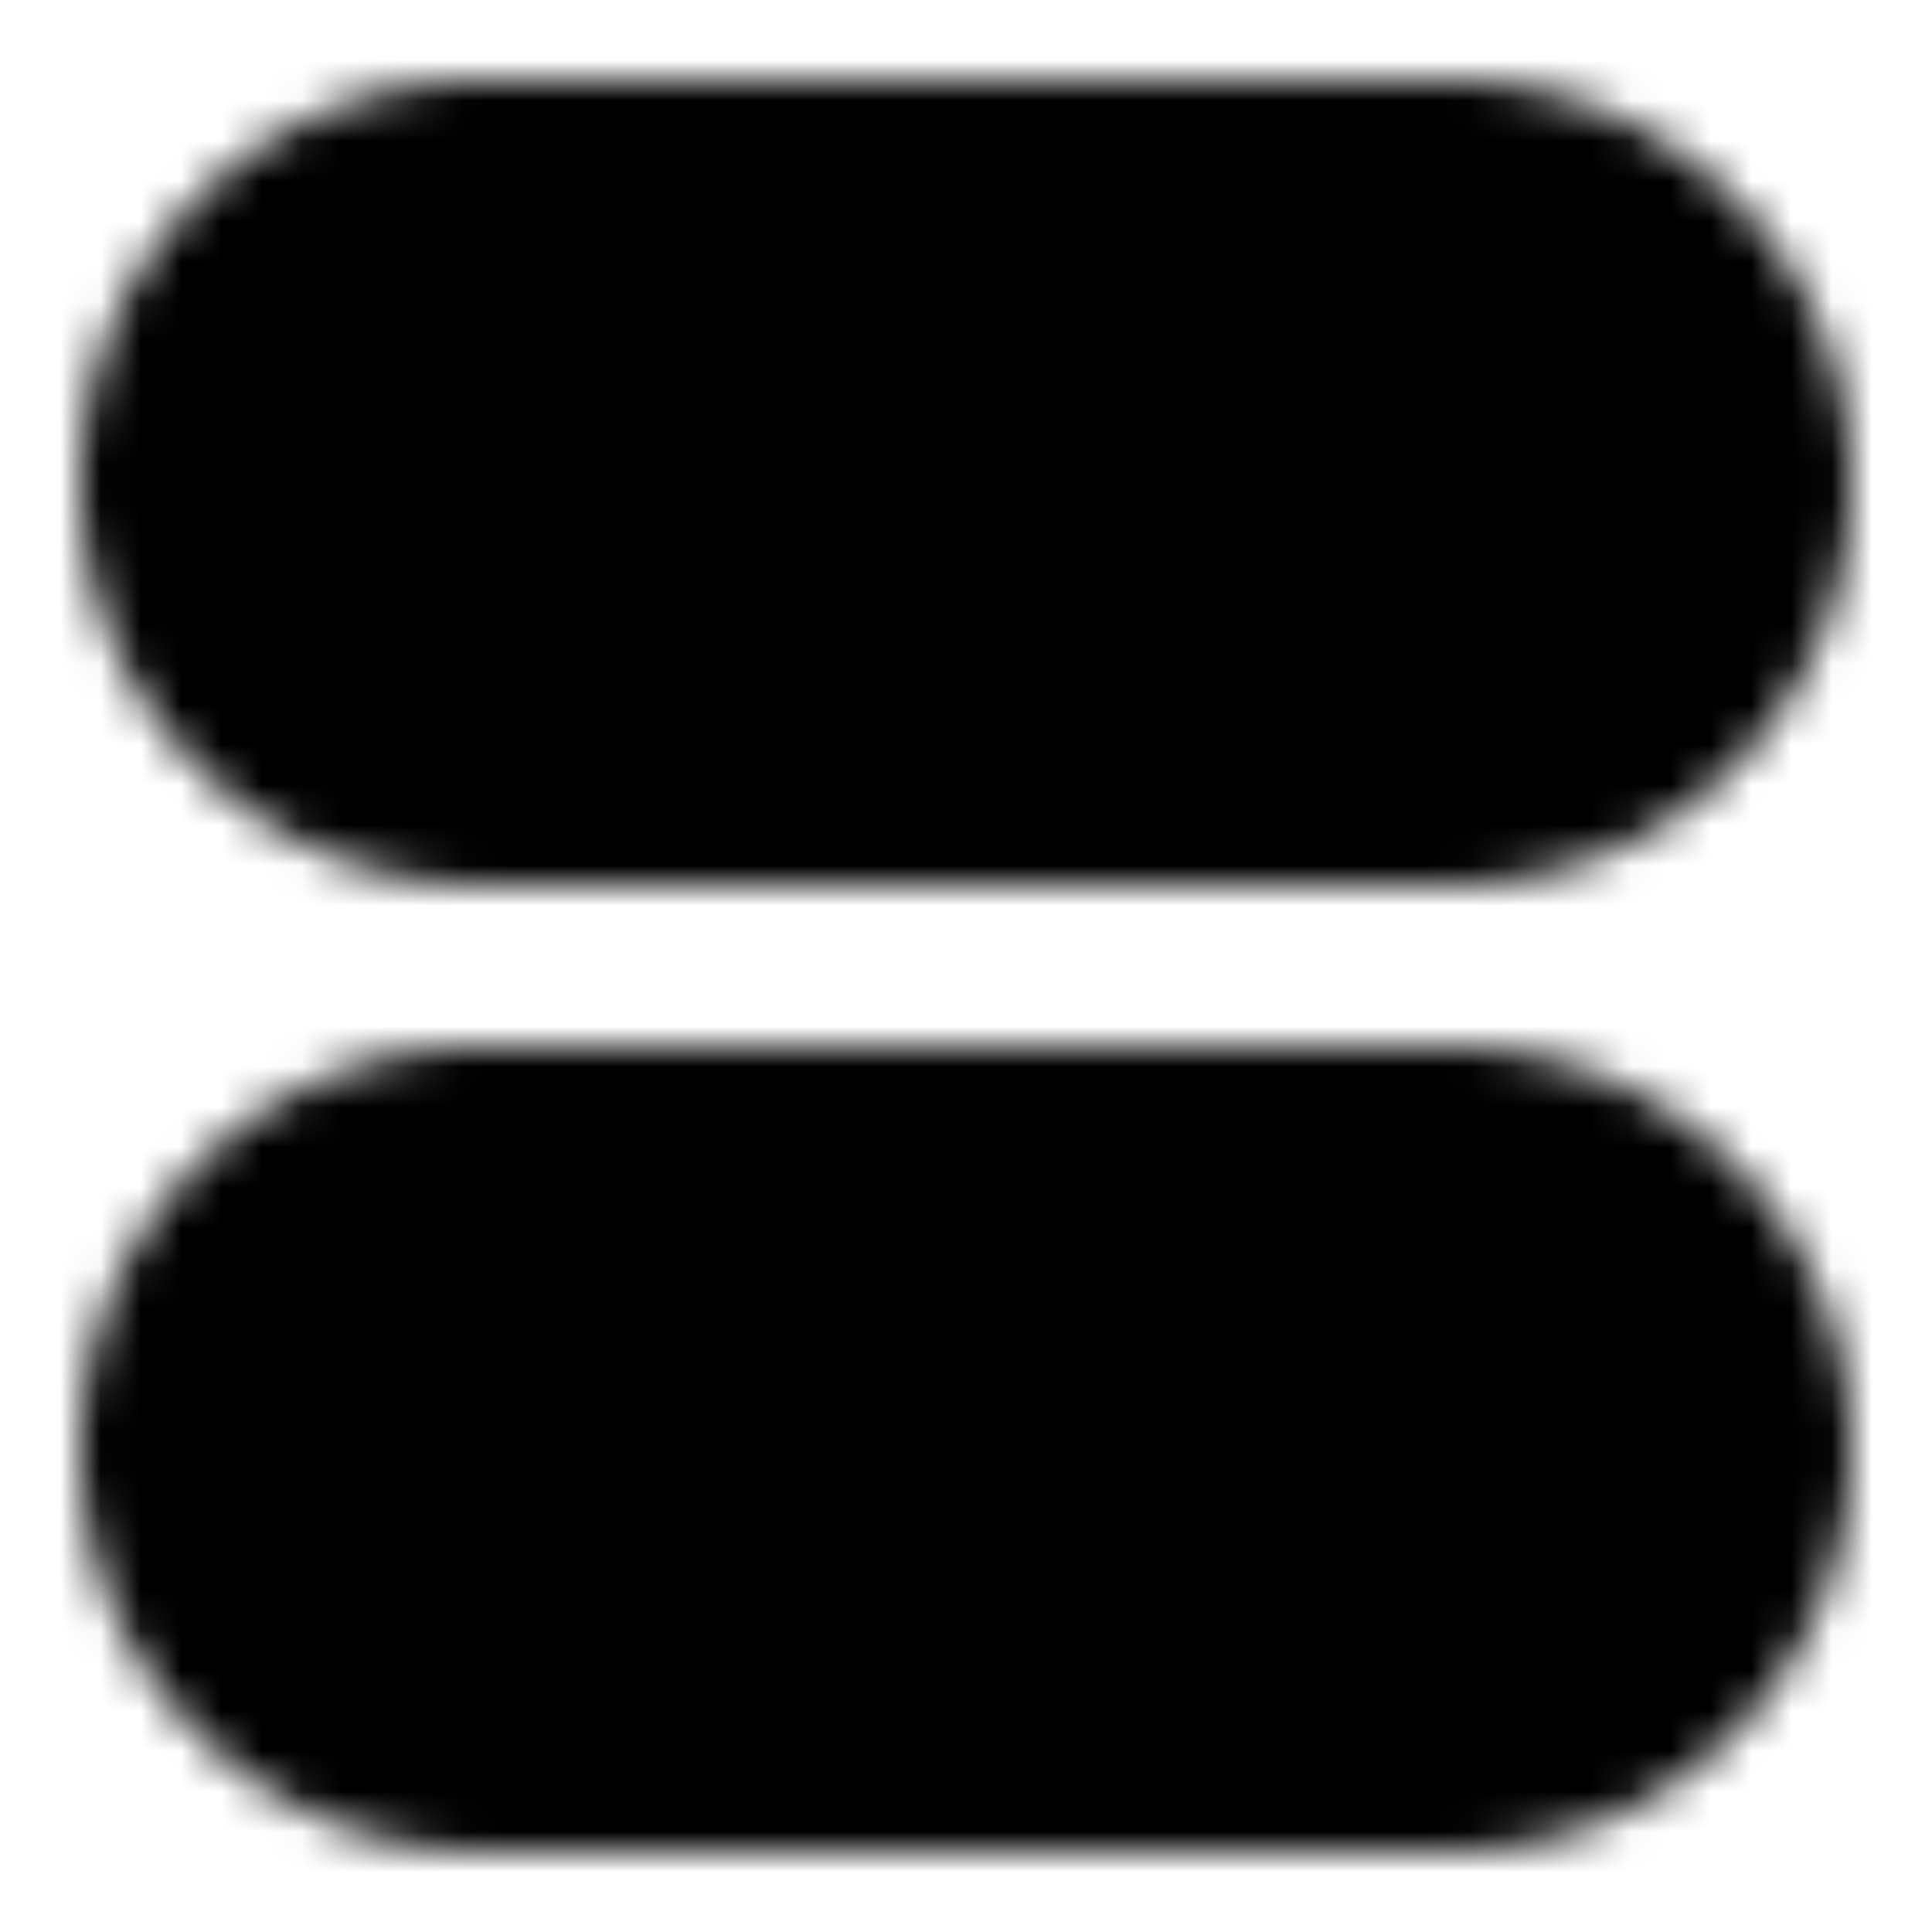 <?xml version="1.0" encoding="utf-8"?>
<!-- Generator: www.svgicons.com -->
<svg xmlns="http://www.w3.org/2000/svg" width="800" height="800" viewBox="0 0 48 48">
<defs><mask id="ipTSwitchButton0"><g fill="#555" stroke="#fff" stroke-linejoin="round" stroke-width="4"><path d="M36 4H12a8 8 0 1 0 0 16h24a8 8 0 1 0 0-16Zm0 24H12a8 8 0 1 0 0 16h24a8 8 0 1 0 0-16Z"/><path d="M36 14a2 2 0 1 0 0-4a2 2 0 0 0 0 4ZM12 38a2 2 0 1 0 0-4a2 2 0 0 0 0 4Z"/></g></mask></defs><path fill="currentColor" d="M0 0h48v48H0z" mask="url(#ipTSwitchButton0)"/>
</svg>